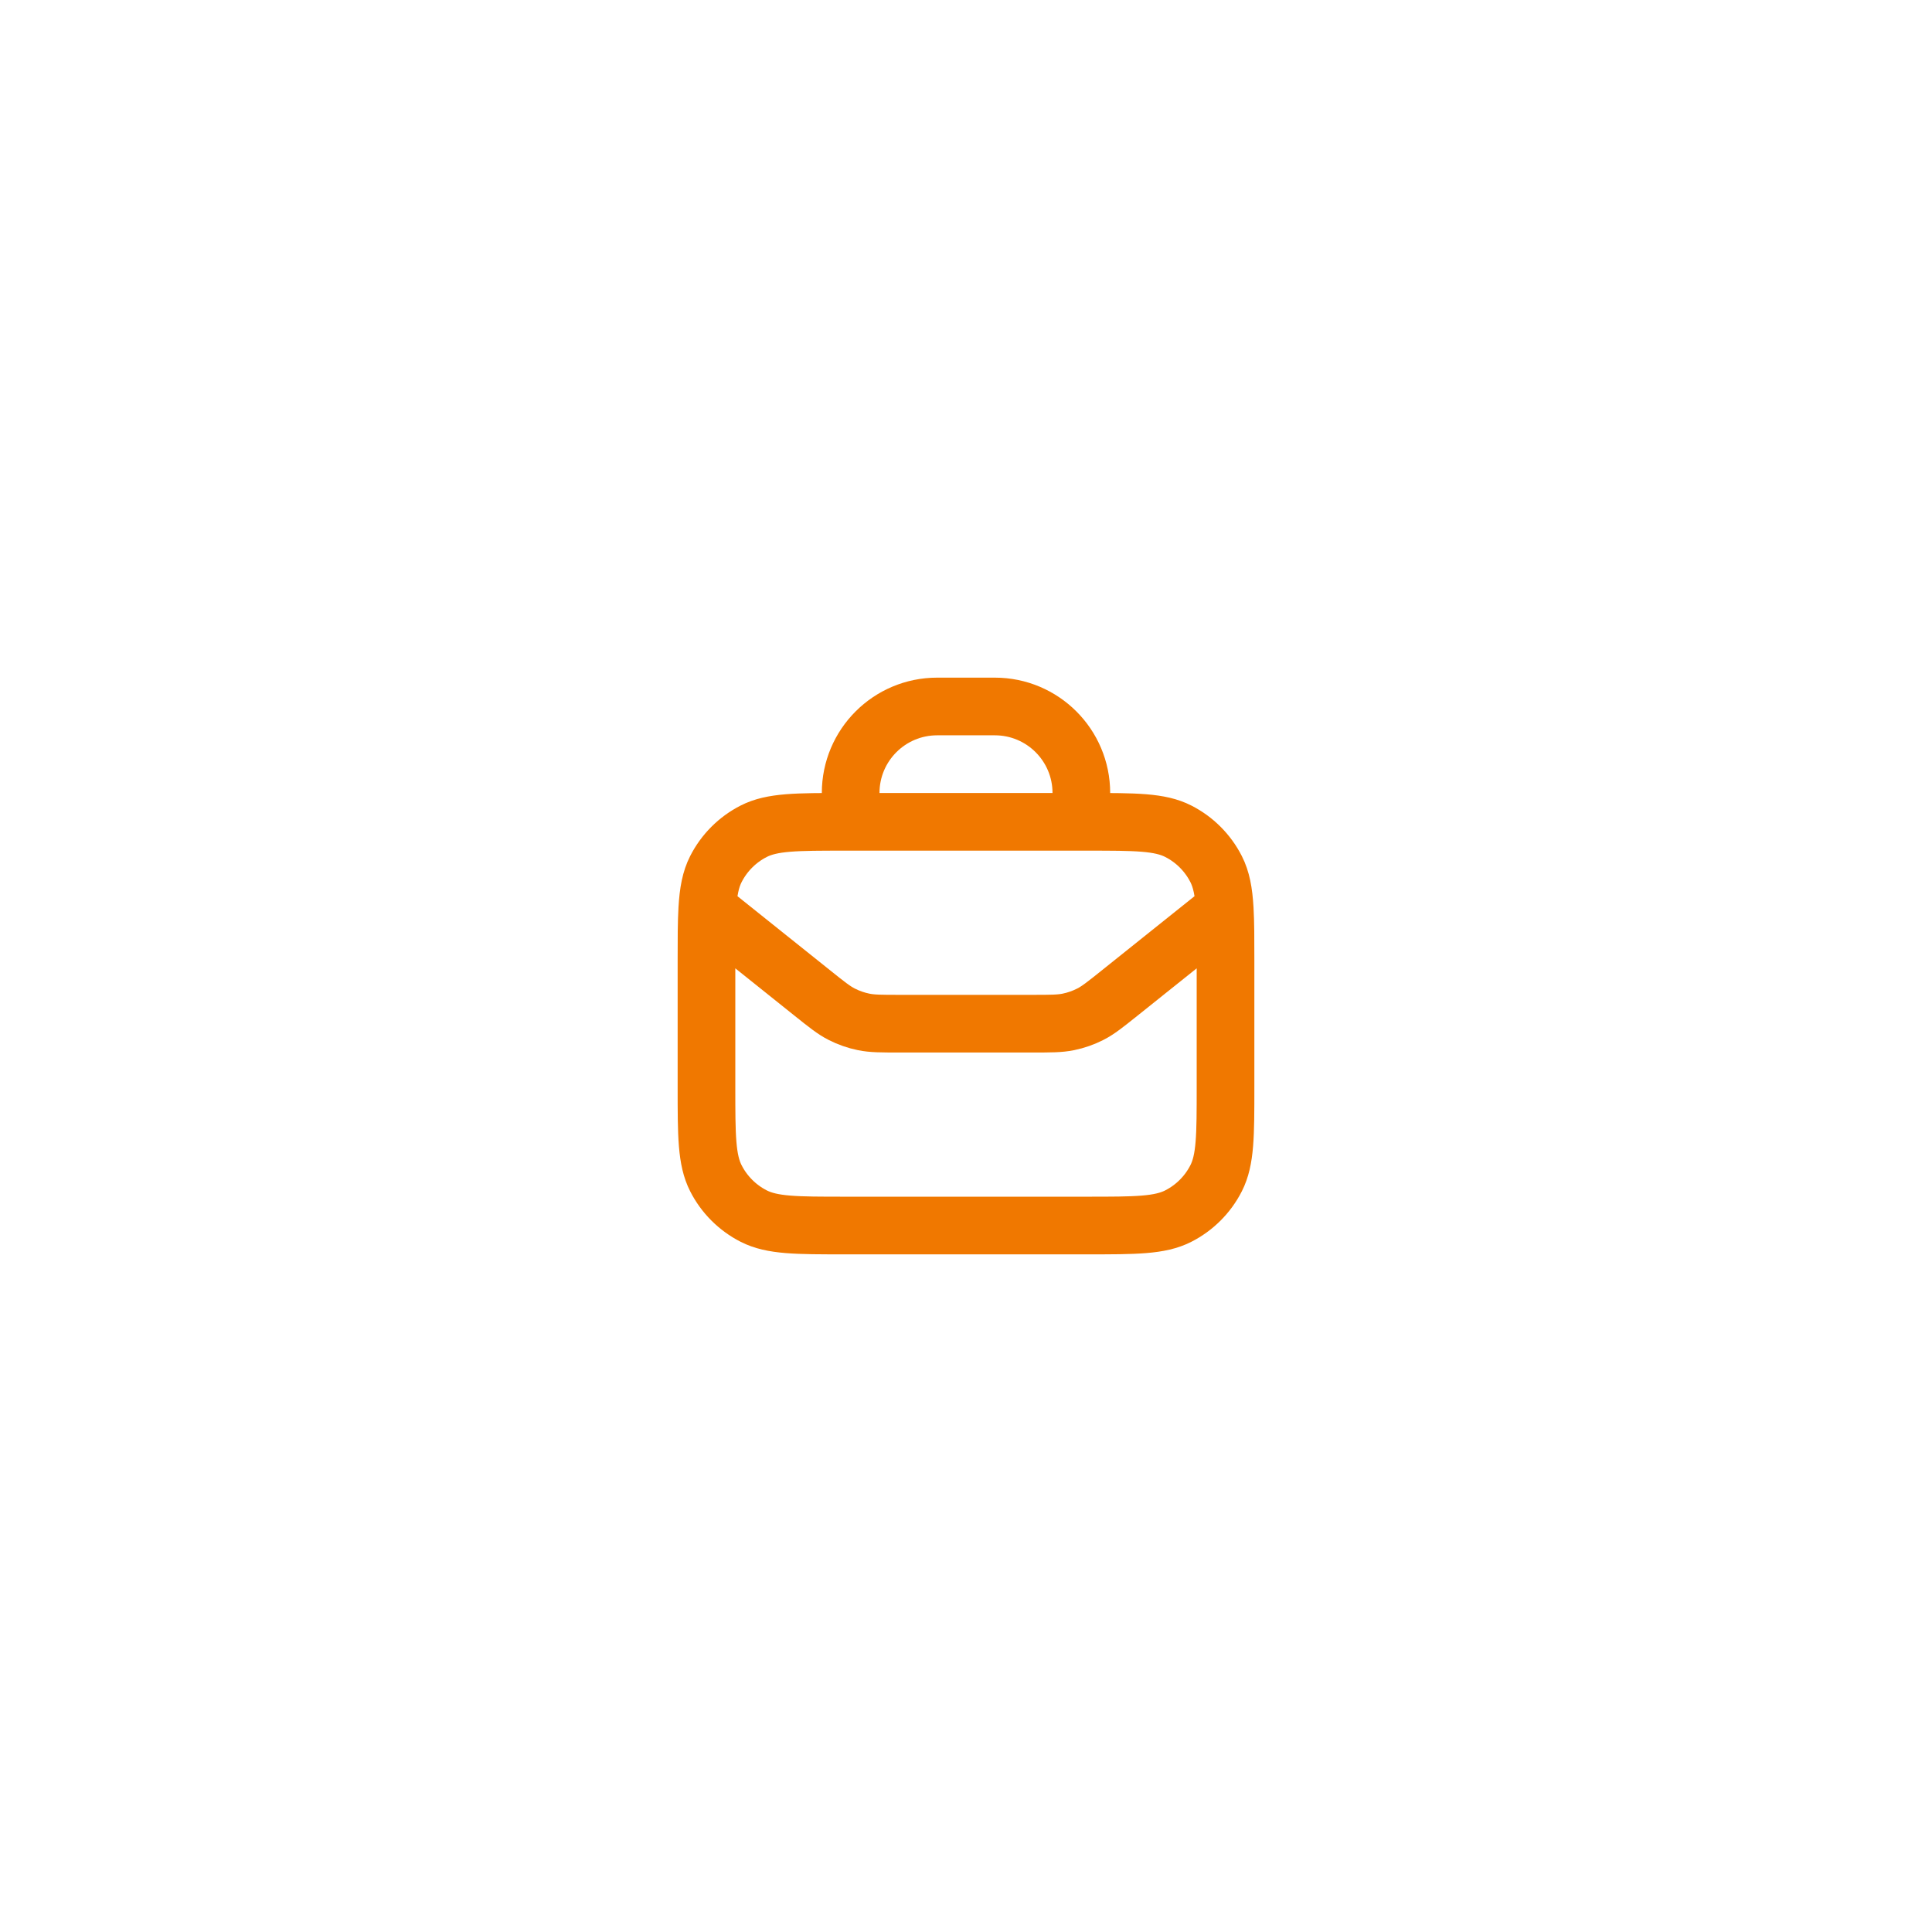 <svg width="134" height="134" viewBox="0 0 134 134" fill="none" xmlns="http://www.w3.org/2000/svg">
<g filter="url(#filter0_d_1_9204)">
<rect x="9" y="5" width="116" height="116" rx="58" fill="white"/>
<g clip-path="url(#clip0_1_9204)">
<path d="M49.055 59.044L56.37 64.896C57.345 65.676 57.832 66.066 58.375 66.343C58.856 66.589 59.369 66.769 59.898 66.877C60.495 67 61.119 67 62.367 67H71.632C72.881 67 73.505 67 74.102 66.877C74.631 66.769 75.144 66.589 75.625 66.343C76.168 66.066 76.655 65.676 77.63 64.896L84.945 59.044M49.055 59.044C49 59.979 49 61.128 49 62.6V71.4C49 74.76 49 76.441 49.654 77.724C50.229 78.853 51.147 79.771 52.276 80.346C53.559 81 55.24 81 58.6 81H75.4C78.76 81 80.441 81 81.724 80.346C82.853 79.771 83.771 78.853 84.346 77.724C85 76.441 85 74.76 85 71.4V62.6C85 61.128 85 59.979 84.945 59.044M49.055 59.044C49.125 57.844 49.286 56.997 49.654 56.276C50.229 55.147 51.147 54.229 52.276 53.654C53.559 53 55.24 53 58.6 53H59M84.945 59.044C84.875 57.844 84.714 56.997 84.346 56.276C83.771 55.147 82.853 54.229 81.724 53.654C80.441 53 78.76 53 75.4 53H75M59 53V51C59 47.686 61.686 45 65 45H69C72.314 45 75 47.686 75 51V53M59 53H75" stroke="#F07800" stroke-width="4" stroke-linecap="round" stroke-linejoin="round"/>
</g>
</g>
<defs>
<filter id="filter0_d_1_9204" x="0" y="0" width="134" height="134" filterUnits="userSpaceOnUse" color-interpolation-filters="sRGB">
<feFlood flood-opacity="0" result="BackgroundImageFix"/>
<feColorMatrix in="SourceAlpha" type="matrix" values="0 0 0 0 0 0 0 0 0 0 0 0 0 0 0 0 0 0 127 0" result="hardAlpha"/>
<feOffset dy="4"/>
<feGaussianBlur stdDeviation="4.5"/>
<feComposite in2="hardAlpha" operator="out"/>
<feColorMatrix type="matrix" values="0 0 0 0 0.85 0 0 0 0 0.668 0 0 0 0 0 0 0 0 1 0"/>
<feBlend mode="normal" in2="BackgroundImageFix" result="effect1_dropShadow_1_9204"/>
<feBlend mode="normal" in="SourceGraphic" in2="effect1_dropShadow_1_9204" result="shape"/>
</filter>
<clipPath id="clip0_1_9204">
<rect width="48" height="48" fill="white" transform="translate(43 39)"/>
</clipPath>
</defs>
</svg>
